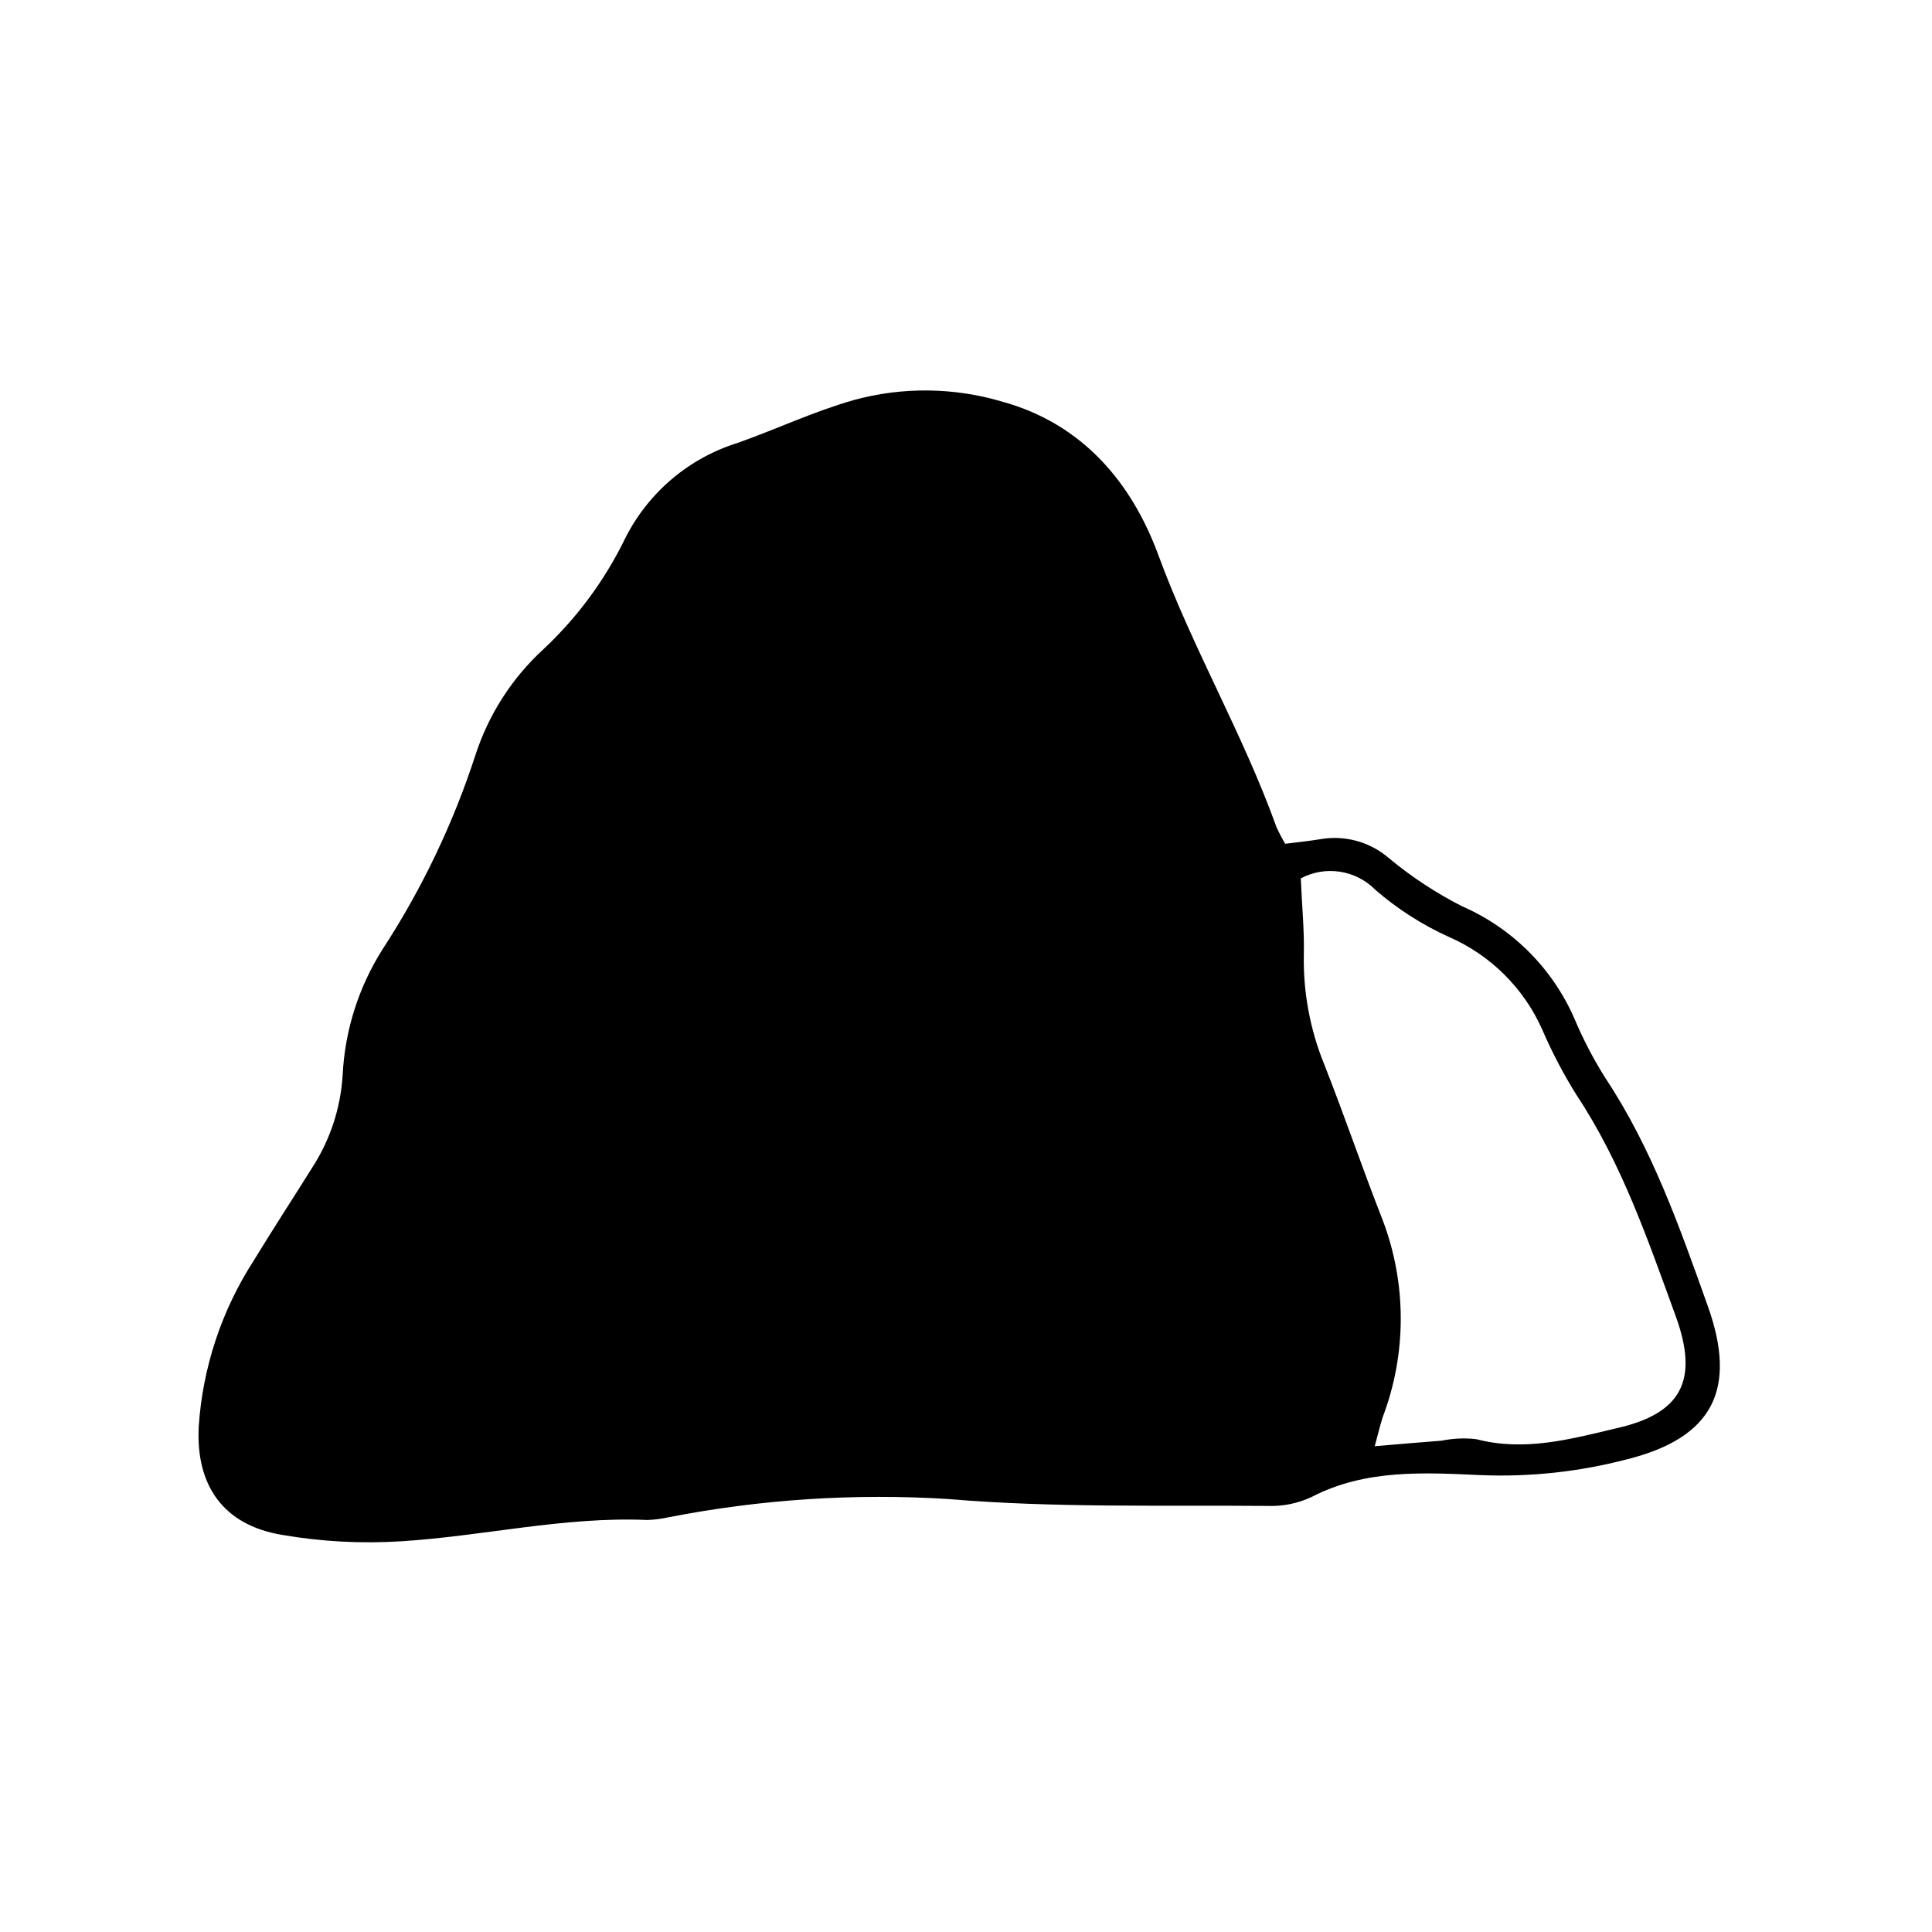 <?xml version="1.0" encoding="UTF-8"?>
<!-- Uploaded to: SVG Repo, www.svgrepo.com, Generator: SVG Repo Mixer Tools -->
<svg fill="#000000" width="800px" height="800px" version="1.1" viewBox="144 144 512 512" xmlns="http://www.w3.org/2000/svg">
 <path d="m484.59 367.61c3.176-0.402 6.246-0.707 9.27-1.211 6.527-1.152 13.227 0.699 18.238 5.039 5.969 4.957 12.473 9.234 19.395 12.746 13.297 5.812 23.914 16.426 29.727 29.723 2.301 5.473 5.047 10.746 8.211 15.77 12.395 18.691 19.699 39.551 27.156 60.457 7.859 22.016 1.41 34.914-21.461 40.605l-0.004 0.004c-12.617 3.301-25.656 4.711-38.691 4.18-14.762-0.656-30.531-1.664-44.84 5.793-3.68 1.73-7.727 2.543-11.789 2.371-28.113-0.25-56.324 0.555-84.289-1.812l0.004-0.004c-24.91-1.574-49.918 0.051-74.414 4.836-1.836 0.41-3.711 0.648-5.594 0.707-21.965-0.957-43.43 4.281-65.191 5.644-10.594 0.668-21.23 0.094-31.688-1.715-15.516-2.621-22.773-13.148-21.965-28.668h-0.004c1.039-15.66 6.051-30.793 14.562-43.98 5.039-8.262 10.328-16.375 15.469-24.586h-0.004c4.777-7.344 7.57-15.793 8.113-24.535 0.582-11.926 4.262-23.488 10.68-33.555 10.398-15.977 18.648-33.254 24.535-51.391 3.504-10.758 9.734-20.426 18.086-28.059 8.887-8.336 16.18-18.219 21.512-29.172 6.09-12.207 16.902-21.398 29.93-25.441 10.078-3.578 20.152-8.312 30.531-11.285h-0.004c13.047-3.609 26.844-3.449 39.805 0.453 21.109 5.894 34.109 21.512 41.109 40.605 9.07 24.688 22.418 47.359 31.285 72.043v0.004c0.691 1.516 1.465 2.996 2.32 4.434zm4.133 9.168c0.301 7.305 0.957 13.754 0.805 20.152-0.195 10.008 1.656 19.953 5.438 29.219 5.391 13.652 10.078 27.508 15.469 41.211v0.004c6.371 16.812 6.371 35.379 0 52.191-0.707 2.168-1.211 4.434-2.117 7.707 6.602-0.555 12.141-1.059 17.684-1.461v0.004c3.051-0.633 6.18-0.77 9.27-0.402 12.746 3.324 24.887 0 36.98-2.871 17.434-3.879 21.965-12.746 15.871-29.625-7.356-20.152-14.309-40.605-26.348-58.746-3.477-5.57-6.523-11.398-9.121-17.43-4.894-10.938-13.699-19.652-24.688-24.438-7.043-3.191-13.594-7.383-19.445-12.441-2.527-2.582-5.82-4.277-9.391-4.832-3.566-0.555-7.219 0.062-10.41 1.758z"/>
</svg>